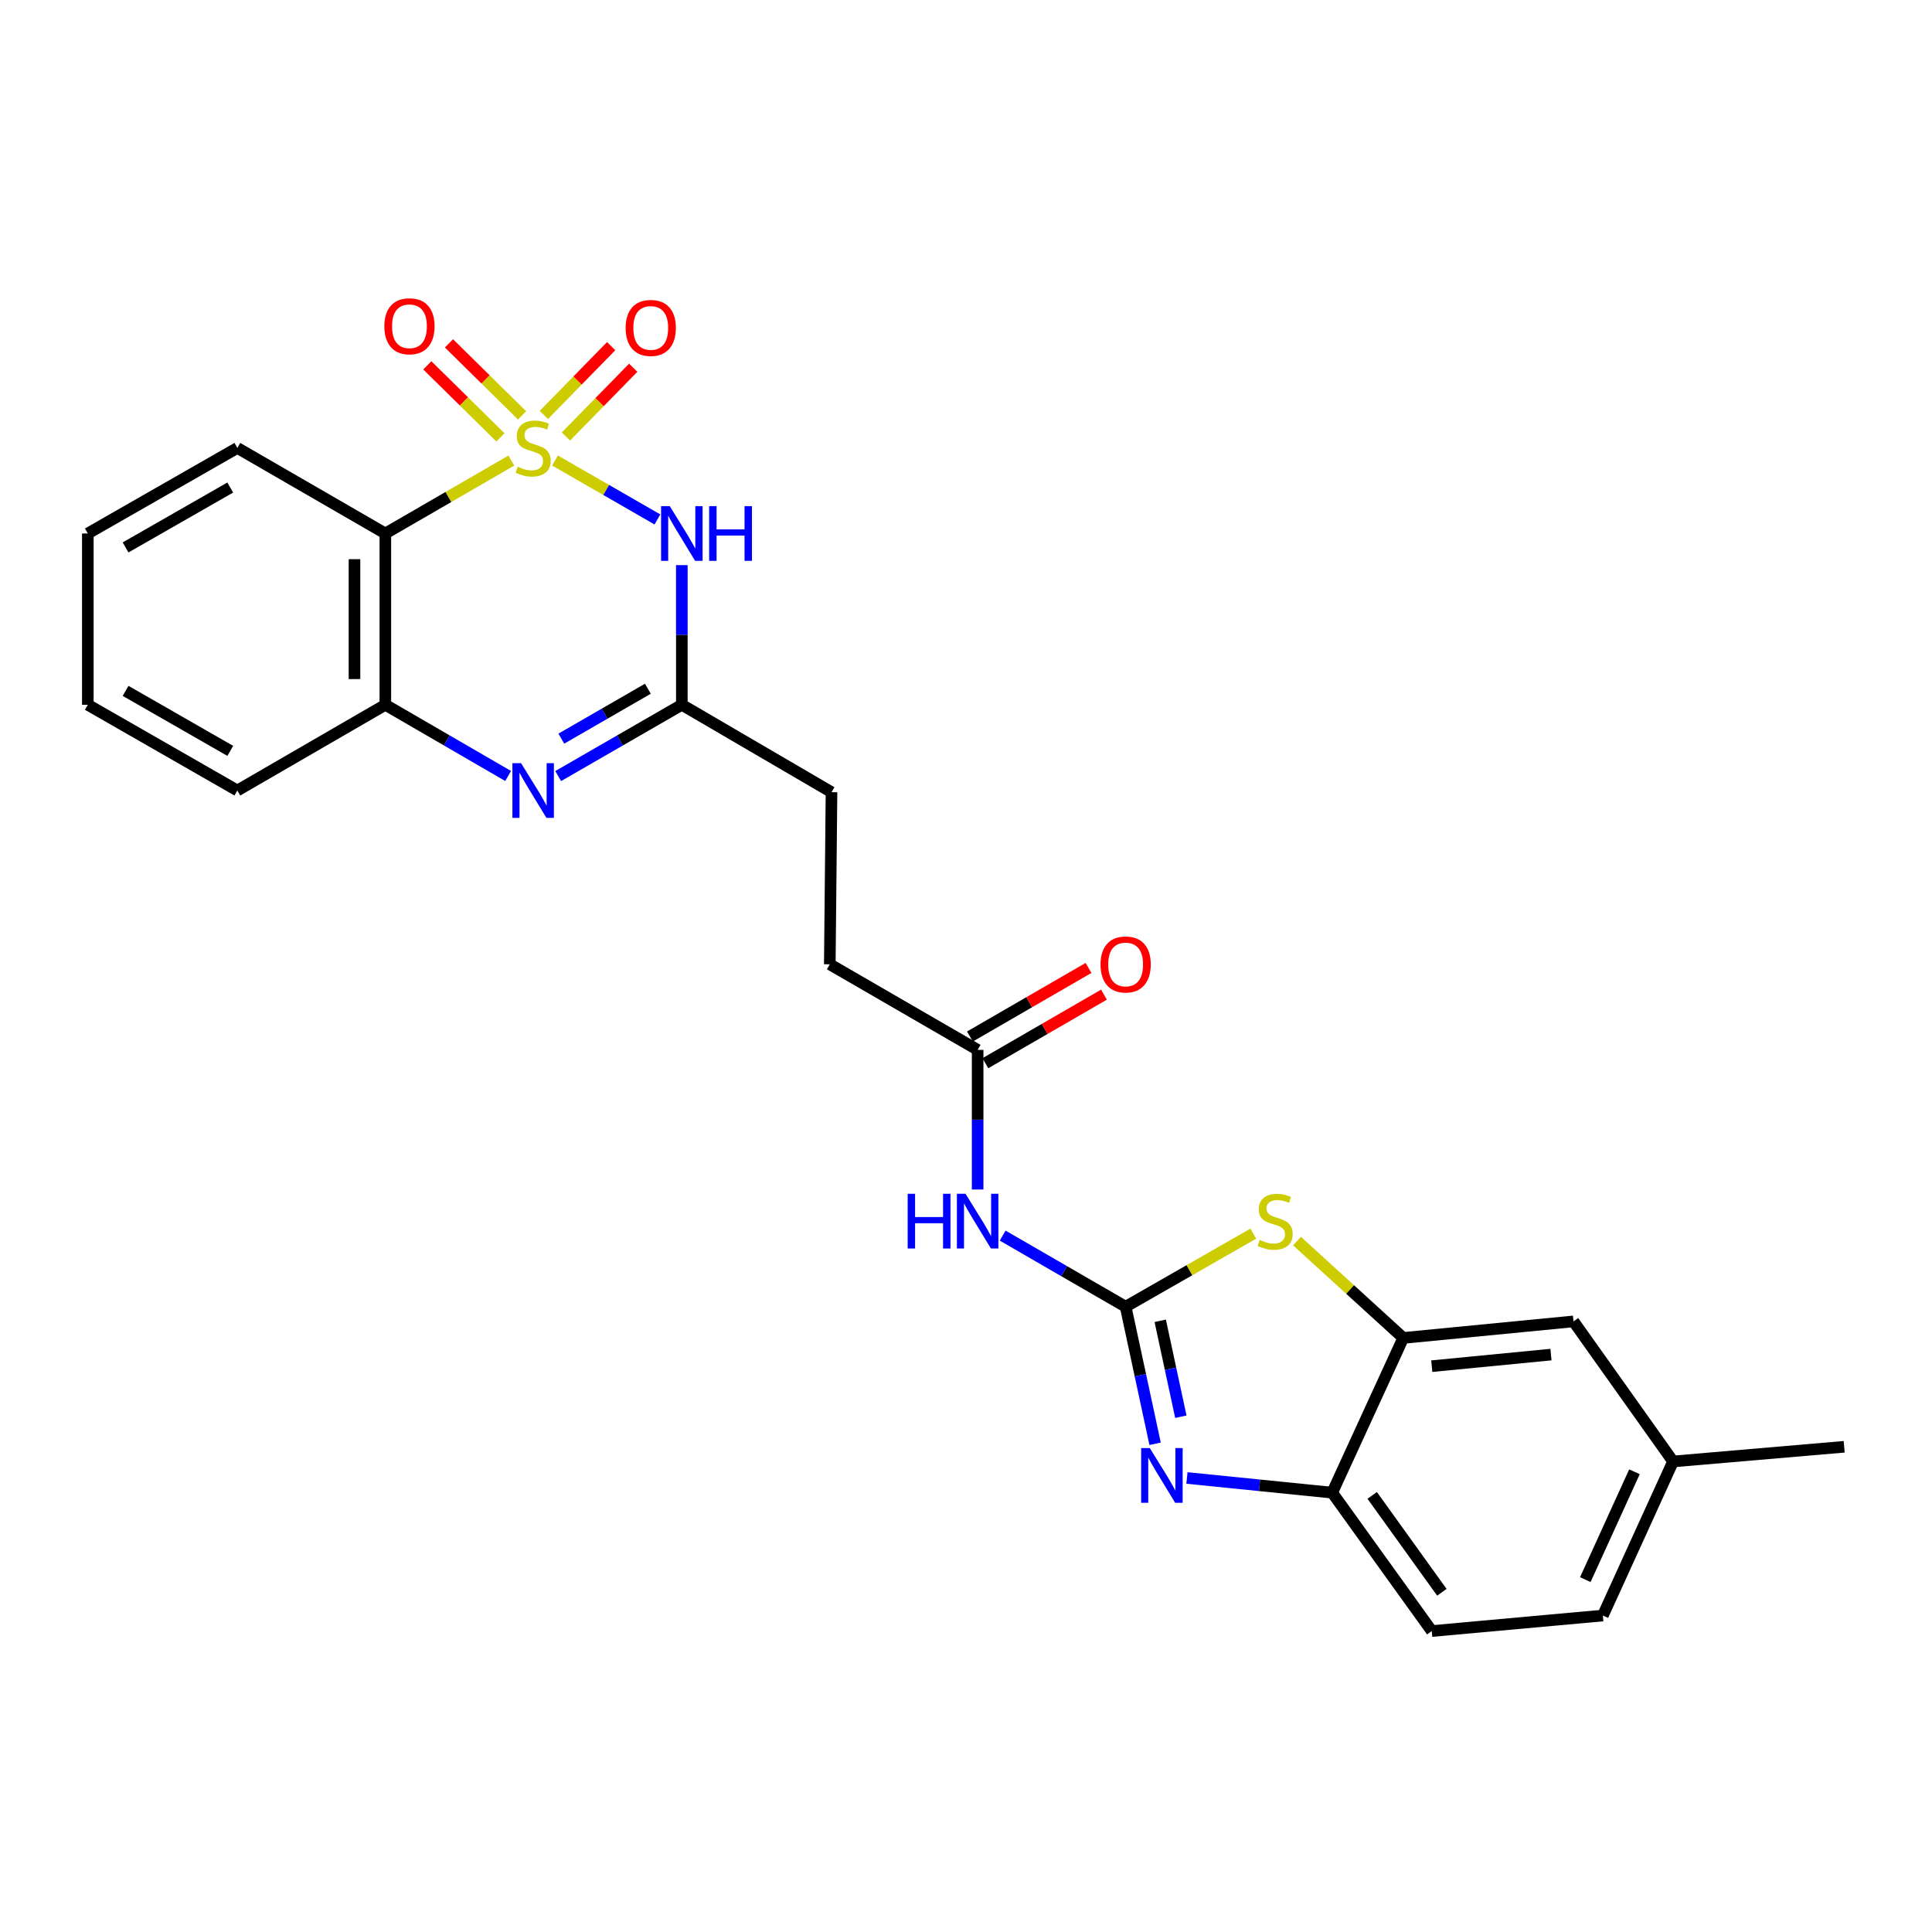 <?xml version='1.0' encoding='iso-8859-1'?>
<svg version='1.1' baseProfile='full'
              xmlns='http://www.w3.org/2000/svg'
                      xmlns:rdkit='http://www.rdkit.org/xml'
                      xmlns:xlink='http://www.w3.org/1999/xlink'
                  xml:space='preserve'
width='1000px' height='1000px' viewBox='0 0 1000 1000'>
<!-- END OF HEADER -->
<rect style='opacity:1.0;fill:#FFFFFF;stroke:none' width='1000' height='1000' x='0' y='0'> </rect>
<path class='bond-0' d='M 287.257,238.351 L 313.769,253.606' style='fill:none;fill-rule:evenodd;stroke:#CCCC00;stroke-width:6px;stroke-linecap:butt;stroke-linejoin:miter;stroke-opacity:1' />
<path class='bond-0' d='M 313.769,253.606 L 340.281,268.862' style='fill:none;fill-rule:evenodd;stroke:#0000FF;stroke-width:6px;stroke-linecap:butt;stroke-linejoin:miter;stroke-opacity:1' />
<path class='bond-2' d='M 264.667,238.384 L 232.059,257.258' style='fill:none;fill-rule:evenodd;stroke:#CCCC00;stroke-width:6px;stroke-linecap:butt;stroke-linejoin:miter;stroke-opacity:1' />
<path class='bond-2' d='M 232.059,257.258 L 199.451,276.131' style='fill:none;fill-rule:evenodd;stroke:#000000;stroke-width:6px;stroke-linecap:butt;stroke-linejoin:miter;stroke-opacity:1' />
<path class='bond-11' d='M 292.919,225.935 L 310.341,208.134' style='fill:none;fill-rule:evenodd;stroke:#CCCC00;stroke-width:6px;stroke-linecap:butt;stroke-linejoin:miter;stroke-opacity:1' />
<path class='bond-11' d='M 310.341,208.134 L 327.763,190.334' style='fill:none;fill-rule:evenodd;stroke:#FF0000;stroke-width:6px;stroke-linecap:butt;stroke-linejoin:miter;stroke-opacity:1' />
<path class='bond-11' d='M 281.506,214.764 L 298.928,196.964' style='fill:none;fill-rule:evenodd;stroke:#CCCC00;stroke-width:6px;stroke-linecap:butt;stroke-linejoin:miter;stroke-opacity:1' />
<path class='bond-11' d='M 298.928,196.964 L 316.35,179.164' style='fill:none;fill-rule:evenodd;stroke:#FF0000;stroke-width:6px;stroke-linecap:butt;stroke-linejoin:miter;stroke-opacity:1' />
<path class='bond-12' d='M 270.234,215.004 L 251.31,196.363' style='fill:none;fill-rule:evenodd;stroke:#CCCC00;stroke-width:6px;stroke-linecap:butt;stroke-linejoin:miter;stroke-opacity:1' />
<path class='bond-12' d='M 251.31,196.363 L 232.387,177.723' style='fill:none;fill-rule:evenodd;stroke:#FF0000;stroke-width:6px;stroke-linecap:butt;stroke-linejoin:miter;stroke-opacity:1' />
<path class='bond-12' d='M 259.027,226.381 L 240.103,207.741' style='fill:none;fill-rule:evenodd;stroke:#CCCC00;stroke-width:6px;stroke-linecap:butt;stroke-linejoin:miter;stroke-opacity:1' />
<path class='bond-12' d='M 240.103,207.741 L 221.18,189.101' style='fill:none;fill-rule:evenodd;stroke:#FF0000;stroke-width:6px;stroke-linecap:butt;stroke-linejoin:miter;stroke-opacity:1' />
<path class='bond-6' d='M 352.915,292.508 L 352.915,328.65' style='fill:none;fill-rule:evenodd;stroke:#0000FF;stroke-width:6px;stroke-linecap:butt;stroke-linejoin:miter;stroke-opacity:1' />
<path class='bond-6' d='M 352.915,328.65 L 352.915,364.792' style='fill:none;fill-rule:evenodd;stroke:#000000;stroke-width:6px;stroke-linecap:butt;stroke-linejoin:miter;stroke-opacity:1' />
<path class='bond-1' d='M 582.628,676.351 L 550.802,657.951' style='fill:none;fill-rule:evenodd;stroke:#000000;stroke-width:6px;stroke-linecap:butt;stroke-linejoin:miter;stroke-opacity:1' />
<path class='bond-1' d='M 550.802,657.951 L 518.976,639.55' style='fill:none;fill-rule:evenodd;stroke:#0000FF;stroke-width:6px;stroke-linecap:butt;stroke-linejoin:miter;stroke-opacity:1' />
<path class='bond-3' d='M 582.628,676.351 L 590.253,711.824' style='fill:none;fill-rule:evenodd;stroke:#000000;stroke-width:6px;stroke-linecap:butt;stroke-linejoin:miter;stroke-opacity:1' />
<path class='bond-3' d='M 590.253,711.824 L 597.878,747.297' style='fill:none;fill-rule:evenodd;stroke:#0000FF;stroke-width:6px;stroke-linecap:butt;stroke-linejoin:miter;stroke-opacity:1' />
<path class='bond-3' d='M 600.529,683.637 L 605.866,708.468' style='fill:none;fill-rule:evenodd;stroke:#000000;stroke-width:6px;stroke-linecap:butt;stroke-linejoin:miter;stroke-opacity:1' />
<path class='bond-3' d='M 605.866,708.468 L 611.204,733.299' style='fill:none;fill-rule:evenodd;stroke:#0000FF;stroke-width:6px;stroke-linecap:butt;stroke-linejoin:miter;stroke-opacity:1' />
<path class='bond-5' d='M 582.628,676.351 L 615.665,657.443' style='fill:none;fill-rule:evenodd;stroke:#000000;stroke-width:6px;stroke-linecap:butt;stroke-linejoin:miter;stroke-opacity:1' />
<path class='bond-5' d='M 615.665,657.443 L 648.703,638.534' style='fill:none;fill-rule:evenodd;stroke:#CCCC00;stroke-width:6px;stroke-linecap:butt;stroke-linejoin:miter;stroke-opacity:1' />
<path class='bond-8' d='M 199.451,276.131 L 199.451,364.792' style='fill:none;fill-rule:evenodd;stroke:#000000;stroke-width:6px;stroke-linecap:butt;stroke-linejoin:miter;stroke-opacity:1' />
<path class='bond-8' d='M 183.481,289.43 L 183.481,351.493' style='fill:none;fill-rule:evenodd;stroke:#000000;stroke-width:6px;stroke-linecap:butt;stroke-linejoin:miter;stroke-opacity:1' />
<path class='bond-21' d='M 199.451,276.131 L 122.848,231.849' style='fill:none;fill-rule:evenodd;stroke:#000000;stroke-width:6px;stroke-linecap:butt;stroke-linejoin:miter;stroke-opacity:1' />
<path class='bond-10' d='M 614.356,765 L 651.952,768.799' style='fill:none;fill-rule:evenodd;stroke:#0000FF;stroke-width:6px;stroke-linecap:butt;stroke-linejoin:miter;stroke-opacity:1' />
<path class='bond-10' d='M 651.952,768.799 L 689.548,772.598' style='fill:none;fill-rule:evenodd;stroke:#000000;stroke-width:6px;stroke-linecap:butt;stroke-linejoin:miter;stroke-opacity:1' />
<path class='bond-4' d='M 263.006,401.651 L 231.228,383.222' style='fill:none;fill-rule:evenodd;stroke:#0000FF;stroke-width:6px;stroke-linecap:butt;stroke-linejoin:miter;stroke-opacity:1' />
<path class='bond-4' d='M 231.228,383.222 L 199.451,364.792' style='fill:none;fill-rule:evenodd;stroke:#000000;stroke-width:6px;stroke-linecap:butt;stroke-linejoin:miter;stroke-opacity:1' />
<path class='bond-26' d='M 288.918,401.69 L 320.916,383.241' style='fill:none;fill-rule:evenodd;stroke:#0000FF;stroke-width:6px;stroke-linecap:butt;stroke-linejoin:miter;stroke-opacity:1' />
<path class='bond-26' d='M 320.916,383.241 L 352.915,364.792' style='fill:none;fill-rule:evenodd;stroke:#000000;stroke-width:6px;stroke-linecap:butt;stroke-linejoin:miter;stroke-opacity:1' />
<path class='bond-26' d='M 290.54,382.32 L 312.94,369.405' style='fill:none;fill-rule:evenodd;stroke:#0000FF;stroke-width:6px;stroke-linecap:butt;stroke-linejoin:miter;stroke-opacity:1' />
<path class='bond-26' d='M 312.94,369.405 L 335.339,356.491' style='fill:none;fill-rule:evenodd;stroke:#000000;stroke-width:6px;stroke-linecap:butt;stroke-linejoin:miter;stroke-opacity:1' />
<path class='bond-9' d='M 671.335,642.386 L 698.825,667.451' style='fill:none;fill-rule:evenodd;stroke:#CCCC00;stroke-width:6px;stroke-linecap:butt;stroke-linejoin:miter;stroke-opacity:1' />
<path class='bond-9' d='M 698.825,667.451 L 726.315,692.517' style='fill:none;fill-rule:evenodd;stroke:#000000;stroke-width:6px;stroke-linecap:butt;stroke-linejoin:miter;stroke-opacity:1' />
<path class='bond-17' d='M 352.915,364.792 L 430.388,410.032' style='fill:none;fill-rule:evenodd;stroke:#000000;stroke-width:6px;stroke-linecap:butt;stroke-linejoin:miter;stroke-opacity:1' />
<path class='bond-7' d='M 506.024,615.685 L 506.024,579.547' style='fill:none;fill-rule:evenodd;stroke:#0000FF;stroke-width:6px;stroke-linecap:butt;stroke-linejoin:miter;stroke-opacity:1' />
<path class='bond-7' d='M 506.024,579.547 L 506.024,543.409' style='fill:none;fill-rule:evenodd;stroke:#000000;stroke-width:6px;stroke-linecap:butt;stroke-linejoin:miter;stroke-opacity:1' />
<path class='bond-22' d='M 199.451,364.792 L 122.848,409.162' style='fill:none;fill-rule:evenodd;stroke:#000000;stroke-width:6px;stroke-linecap:butt;stroke-linejoin:miter;stroke-opacity:1' />
<path class='bond-14' d='M 726.315,692.517 L 814.443,683.955' style='fill:none;fill-rule:evenodd;stroke:#000000;stroke-width:6px;stroke-linecap:butt;stroke-linejoin:miter;stroke-opacity:1' />
<path class='bond-14' d='M 741.078,707.128 L 802.768,701.135' style='fill:none;fill-rule:evenodd;stroke:#000000;stroke-width:6px;stroke-linecap:butt;stroke-linejoin:miter;stroke-opacity:1' />
<path class='bond-28' d='M 726.315,692.517 L 689.548,772.598' style='fill:none;fill-rule:evenodd;stroke:#000000;stroke-width:6px;stroke-linecap:butt;stroke-linejoin:miter;stroke-opacity:1' />
<path class='bond-16' d='M 689.548,772.598 L 741.078,844.233' style='fill:none;fill-rule:evenodd;stroke:#000000;stroke-width:6px;stroke-linecap:butt;stroke-linejoin:miter;stroke-opacity:1' />
<path class='bond-16' d='M 710.242,774.018 L 746.313,824.162' style='fill:none;fill-rule:evenodd;stroke:#000000;stroke-width:6px;stroke-linecap:butt;stroke-linejoin:miter;stroke-opacity:1' />
<path class='bond-13' d='M 506.024,543.409 L 429.501,499.118' style='fill:none;fill-rule:evenodd;stroke:#000000;stroke-width:6px;stroke-linecap:butt;stroke-linejoin:miter;stroke-opacity:1' />
<path class='bond-15' d='M 510.021,550.322 L 540.717,532.574' style='fill:none;fill-rule:evenodd;stroke:#000000;stroke-width:6px;stroke-linecap:butt;stroke-linejoin:miter;stroke-opacity:1' />
<path class='bond-15' d='M 540.717,532.574 L 571.412,514.827' style='fill:none;fill-rule:evenodd;stroke:#FF0000;stroke-width:6px;stroke-linecap:butt;stroke-linejoin:miter;stroke-opacity:1' />
<path class='bond-15' d='M 502.027,536.496 L 532.723,518.749' style='fill:none;fill-rule:evenodd;stroke:#000000;stroke-width:6px;stroke-linecap:butt;stroke-linejoin:miter;stroke-opacity:1' />
<path class='bond-15' d='M 532.723,518.749 L 563.419,501.001' style='fill:none;fill-rule:evenodd;stroke:#FF0000;stroke-width:6px;stroke-linecap:butt;stroke-linejoin:miter;stroke-opacity:1' />
<path class='bond-19' d='M 814.443,683.955 L 865.973,756.451' style='fill:none;fill-rule:evenodd;stroke:#000000;stroke-width:6px;stroke-linecap:butt;stroke-linejoin:miter;stroke-opacity:1' />
<path class='bond-20' d='M 741.078,844.233 L 829.641,836.195' style='fill:none;fill-rule:evenodd;stroke:#000000;stroke-width:6px;stroke-linecap:butt;stroke-linejoin:miter;stroke-opacity:1' />
<path class='bond-18' d='M 430.388,410.032 L 429.501,499.118' style='fill:none;fill-rule:evenodd;stroke:#000000;stroke-width:6px;stroke-linecap:butt;stroke-linejoin:miter;stroke-opacity:1' />
<path class='bond-23' d='M 865.973,756.451 L 954.545,748.847' style='fill:none;fill-rule:evenodd;stroke:#000000;stroke-width:6px;stroke-linecap:butt;stroke-linejoin:miter;stroke-opacity:1' />
<path class='bond-29' d='M 865.973,756.451 L 829.641,836.195' style='fill:none;fill-rule:evenodd;stroke:#000000;stroke-width:6px;stroke-linecap:butt;stroke-linejoin:miter;stroke-opacity:1' />
<path class='bond-29' d='M 845.991,761.791 L 820.558,817.612' style='fill:none;fill-rule:evenodd;stroke:#000000;stroke-width:6px;stroke-linecap:butt;stroke-linejoin:miter;stroke-opacity:1' />
<path class='bond-24' d='M 122.848,231.849 L 45.455,276.131' style='fill:none;fill-rule:evenodd;stroke:#000000;stroke-width:6px;stroke-linecap:butt;stroke-linejoin:miter;stroke-opacity:1' />
<path class='bond-24' d='M 119.17,252.353 L 64.995,283.35' style='fill:none;fill-rule:evenodd;stroke:#000000;stroke-width:6px;stroke-linecap:butt;stroke-linejoin:miter;stroke-opacity:1' />
<path class='bond-27' d='M 122.848,409.162 L 45.455,364.792' style='fill:none;fill-rule:evenodd;stroke:#000000;stroke-width:6px;stroke-linecap:butt;stroke-linejoin:miter;stroke-opacity:1' />
<path class='bond-27' d='M 119.182,388.652 L 65.007,357.593' style='fill:none;fill-rule:evenodd;stroke:#000000;stroke-width:6px;stroke-linecap:butt;stroke-linejoin:miter;stroke-opacity:1' />
<path class='bond-25' d='M 45.455,276.131 L 45.455,364.792' style='fill:none;fill-rule:evenodd;stroke:#000000;stroke-width:6px;stroke-linecap:butt;stroke-linejoin:miter;stroke-opacity:1' />
<path  class='atom-0' d='M 267.957 241.569
Q 268.277 241.689, 269.597 242.249
Q 270.917 242.809, 272.357 243.169
Q 273.837 243.489, 275.277 243.489
Q 277.957 243.489, 279.517 242.209
Q 281.077 240.889, 281.077 238.609
Q 281.077 237.049, 280.277 236.089
Q 279.517 235.129, 278.317 234.609
Q 277.117 234.089, 275.117 233.489
Q 272.597 232.729, 271.077 232.009
Q 269.597 231.289, 268.517 229.769
Q 267.477 228.249, 267.477 225.689
Q 267.477 222.129, 269.877 219.929
Q 272.317 217.729, 277.117 217.729
Q 280.397 217.729, 284.117 219.289
L 283.197 222.369
Q 279.797 220.969, 277.237 220.969
Q 274.477 220.969, 272.957 222.129
Q 271.437 223.249, 271.477 225.209
Q 271.477 226.729, 272.237 227.649
Q 273.037 228.569, 274.157 229.089
Q 275.317 229.609, 277.237 230.209
Q 279.797 231.009, 281.317 231.809
Q 282.837 232.609, 283.917 234.249
Q 285.037 235.849, 285.037 238.609
Q 285.037 242.529, 282.397 244.649
Q 279.797 246.729, 275.437 246.729
Q 272.917 246.729, 270.997 246.169
Q 269.117 245.649, 266.877 244.729
L 267.957 241.569
' fill='#CCCC00'/>
<path  class='atom-1' d='M 346.655 261.971
L 355.935 276.971
Q 356.855 278.451, 358.335 281.131
Q 359.815 283.811, 359.895 283.971
L 359.895 261.971
L 363.655 261.971
L 363.655 290.291
L 359.775 290.291
L 349.815 273.891
Q 348.655 271.971, 347.415 269.771
Q 346.215 267.571, 345.855 266.891
L 345.855 290.291
L 342.175 290.291
L 342.175 261.971
L 346.655 261.971
' fill='#0000FF'/>
<path  class='atom-1' d='M 367.055 261.971
L 370.895 261.971
L 370.895 274.011
L 385.375 274.011
L 385.375 261.971
L 389.215 261.971
L 389.215 290.291
L 385.375 290.291
L 385.375 277.211
L 370.895 277.211
L 370.895 290.291
L 367.055 290.291
L 367.055 261.971
' fill='#0000FF'/>
<path  class='atom-4' d='M 595.141 749.53
L 604.421 764.53
Q 605.341 766.01, 606.821 768.69
Q 608.301 771.37, 608.381 771.53
L 608.381 749.53
L 612.141 749.53
L 612.141 777.85
L 608.261 777.85
L 598.301 761.45
Q 597.141 759.53, 595.901 757.33
Q 594.701 755.13, 594.341 754.45
L 594.341 777.85
L 590.661 777.85
L 590.661 749.53
L 595.141 749.53
' fill='#0000FF'/>
<path  class='atom-5' d='M 269.697 395.002
L 278.977 410.002
Q 279.897 411.482, 281.377 414.162
Q 282.857 416.842, 282.937 417.002
L 282.937 395.002
L 286.697 395.002
L 286.697 423.322
L 282.817 423.322
L 272.857 406.922
Q 271.697 405.002, 270.457 402.802
Q 269.257 400.602, 268.897 399.922
L 268.897 423.322
L 265.217 423.322
L 265.217 395.002
L 269.697 395.002
' fill='#0000FF'/>
<path  class='atom-6' d='M 652.012 641.781
Q 652.332 641.901, 653.652 642.461
Q 654.972 643.021, 656.412 643.381
Q 657.892 643.701, 659.332 643.701
Q 662.012 643.701, 663.572 642.421
Q 665.132 641.101, 665.132 638.821
Q 665.132 637.261, 664.332 636.301
Q 663.572 635.341, 662.372 634.821
Q 661.172 634.301, 659.172 633.701
Q 656.652 632.941, 655.132 632.221
Q 653.652 631.501, 652.572 629.981
Q 651.532 628.461, 651.532 625.901
Q 651.532 622.341, 653.932 620.141
Q 656.372 617.941, 661.172 617.941
Q 664.452 617.941, 668.172 619.501
L 667.252 622.581
Q 663.852 621.181, 661.292 621.181
Q 658.532 621.181, 657.012 622.341
Q 655.492 623.461, 655.532 625.421
Q 655.532 626.941, 656.292 627.861
Q 657.092 628.781, 658.212 629.301
Q 659.372 629.821, 661.292 630.421
Q 663.852 631.221, 665.372 632.021
Q 666.892 632.821, 667.972 634.461
Q 669.092 636.061, 669.092 638.821
Q 669.092 642.741, 666.452 644.861
Q 663.852 646.941, 659.492 646.941
Q 656.972 646.941, 655.052 646.381
Q 653.172 645.861, 650.932 644.941
L 652.012 641.781
' fill='#CCCC00'/>
<path  class='atom-8' d='M 469.804 617.901
L 473.644 617.901
L 473.644 629.941
L 488.124 629.941
L 488.124 617.901
L 491.964 617.901
L 491.964 646.221
L 488.124 646.221
L 488.124 633.141
L 473.644 633.141
L 473.644 646.221
L 469.804 646.221
L 469.804 617.901
' fill='#0000FF'/>
<path  class='atom-8' d='M 499.764 617.901
L 509.044 632.901
Q 509.964 634.381, 511.444 637.061
Q 512.924 639.741, 513.004 639.901
L 513.004 617.901
L 516.764 617.901
L 516.764 646.221
L 512.884 646.221
L 502.924 629.821
Q 501.764 627.901, 500.524 625.701
Q 499.324 623.501, 498.964 622.821
L 498.964 646.221
L 495.284 646.221
L 495.284 617.901
L 499.764 617.901
' fill='#0000FF'/>
<path  class='atom-12' d='M 323.83 169.735
Q 323.83 162.935, 327.19 159.135
Q 330.55 155.335, 336.83 155.335
Q 343.11 155.335, 346.47 159.135
Q 349.83 162.935, 349.83 169.735
Q 349.83 176.615, 346.43 180.535
Q 343.03 184.415, 336.83 184.415
Q 330.59 184.415, 327.19 180.535
Q 323.83 176.655, 323.83 169.735
M 336.83 181.215
Q 341.15 181.215, 343.47 178.335
Q 345.83 175.415, 345.83 169.735
Q 345.83 164.175, 343.47 161.375
Q 341.15 158.535, 336.83 158.535
Q 332.51 158.535, 330.15 161.335
Q 327.83 164.135, 327.83 169.735
Q 327.83 175.455, 330.15 178.335
Q 332.51 181.215, 336.83 181.215
' fill='#FF0000'/>
<path  class='atom-13' d='M 198.934 168.865
Q 198.934 162.065, 202.294 158.265
Q 205.654 154.465, 211.934 154.465
Q 218.214 154.465, 221.574 158.265
Q 224.934 162.065, 224.934 168.865
Q 224.934 175.745, 221.534 179.665
Q 218.134 183.545, 211.934 183.545
Q 205.694 183.545, 202.294 179.665
Q 198.934 175.785, 198.934 168.865
M 211.934 180.345
Q 216.254 180.345, 218.574 177.465
Q 220.934 174.545, 220.934 168.865
Q 220.934 163.305, 218.574 160.505
Q 216.254 157.665, 211.934 157.665
Q 207.614 157.665, 205.254 160.465
Q 202.934 163.265, 202.934 168.865
Q 202.934 174.585, 205.254 177.465
Q 207.614 180.345, 211.934 180.345
' fill='#FF0000'/>
<path  class='atom-16' d='M 569.628 499.198
Q 569.628 492.398, 572.988 488.598
Q 576.348 484.798, 582.628 484.798
Q 588.908 484.798, 592.268 488.598
Q 595.628 492.398, 595.628 499.198
Q 595.628 506.078, 592.228 509.998
Q 588.828 513.878, 582.628 513.878
Q 576.388 513.878, 572.988 509.998
Q 569.628 506.118, 569.628 499.198
M 582.628 510.678
Q 586.948 510.678, 589.268 507.798
Q 591.628 504.878, 591.628 499.198
Q 591.628 493.638, 589.268 490.838
Q 586.948 487.998, 582.628 487.998
Q 578.308 487.998, 575.948 490.798
Q 573.628 493.598, 573.628 499.198
Q 573.628 504.918, 575.948 507.798
Q 578.308 510.678, 582.628 510.678
' fill='#FF0000'/>
</svg>
